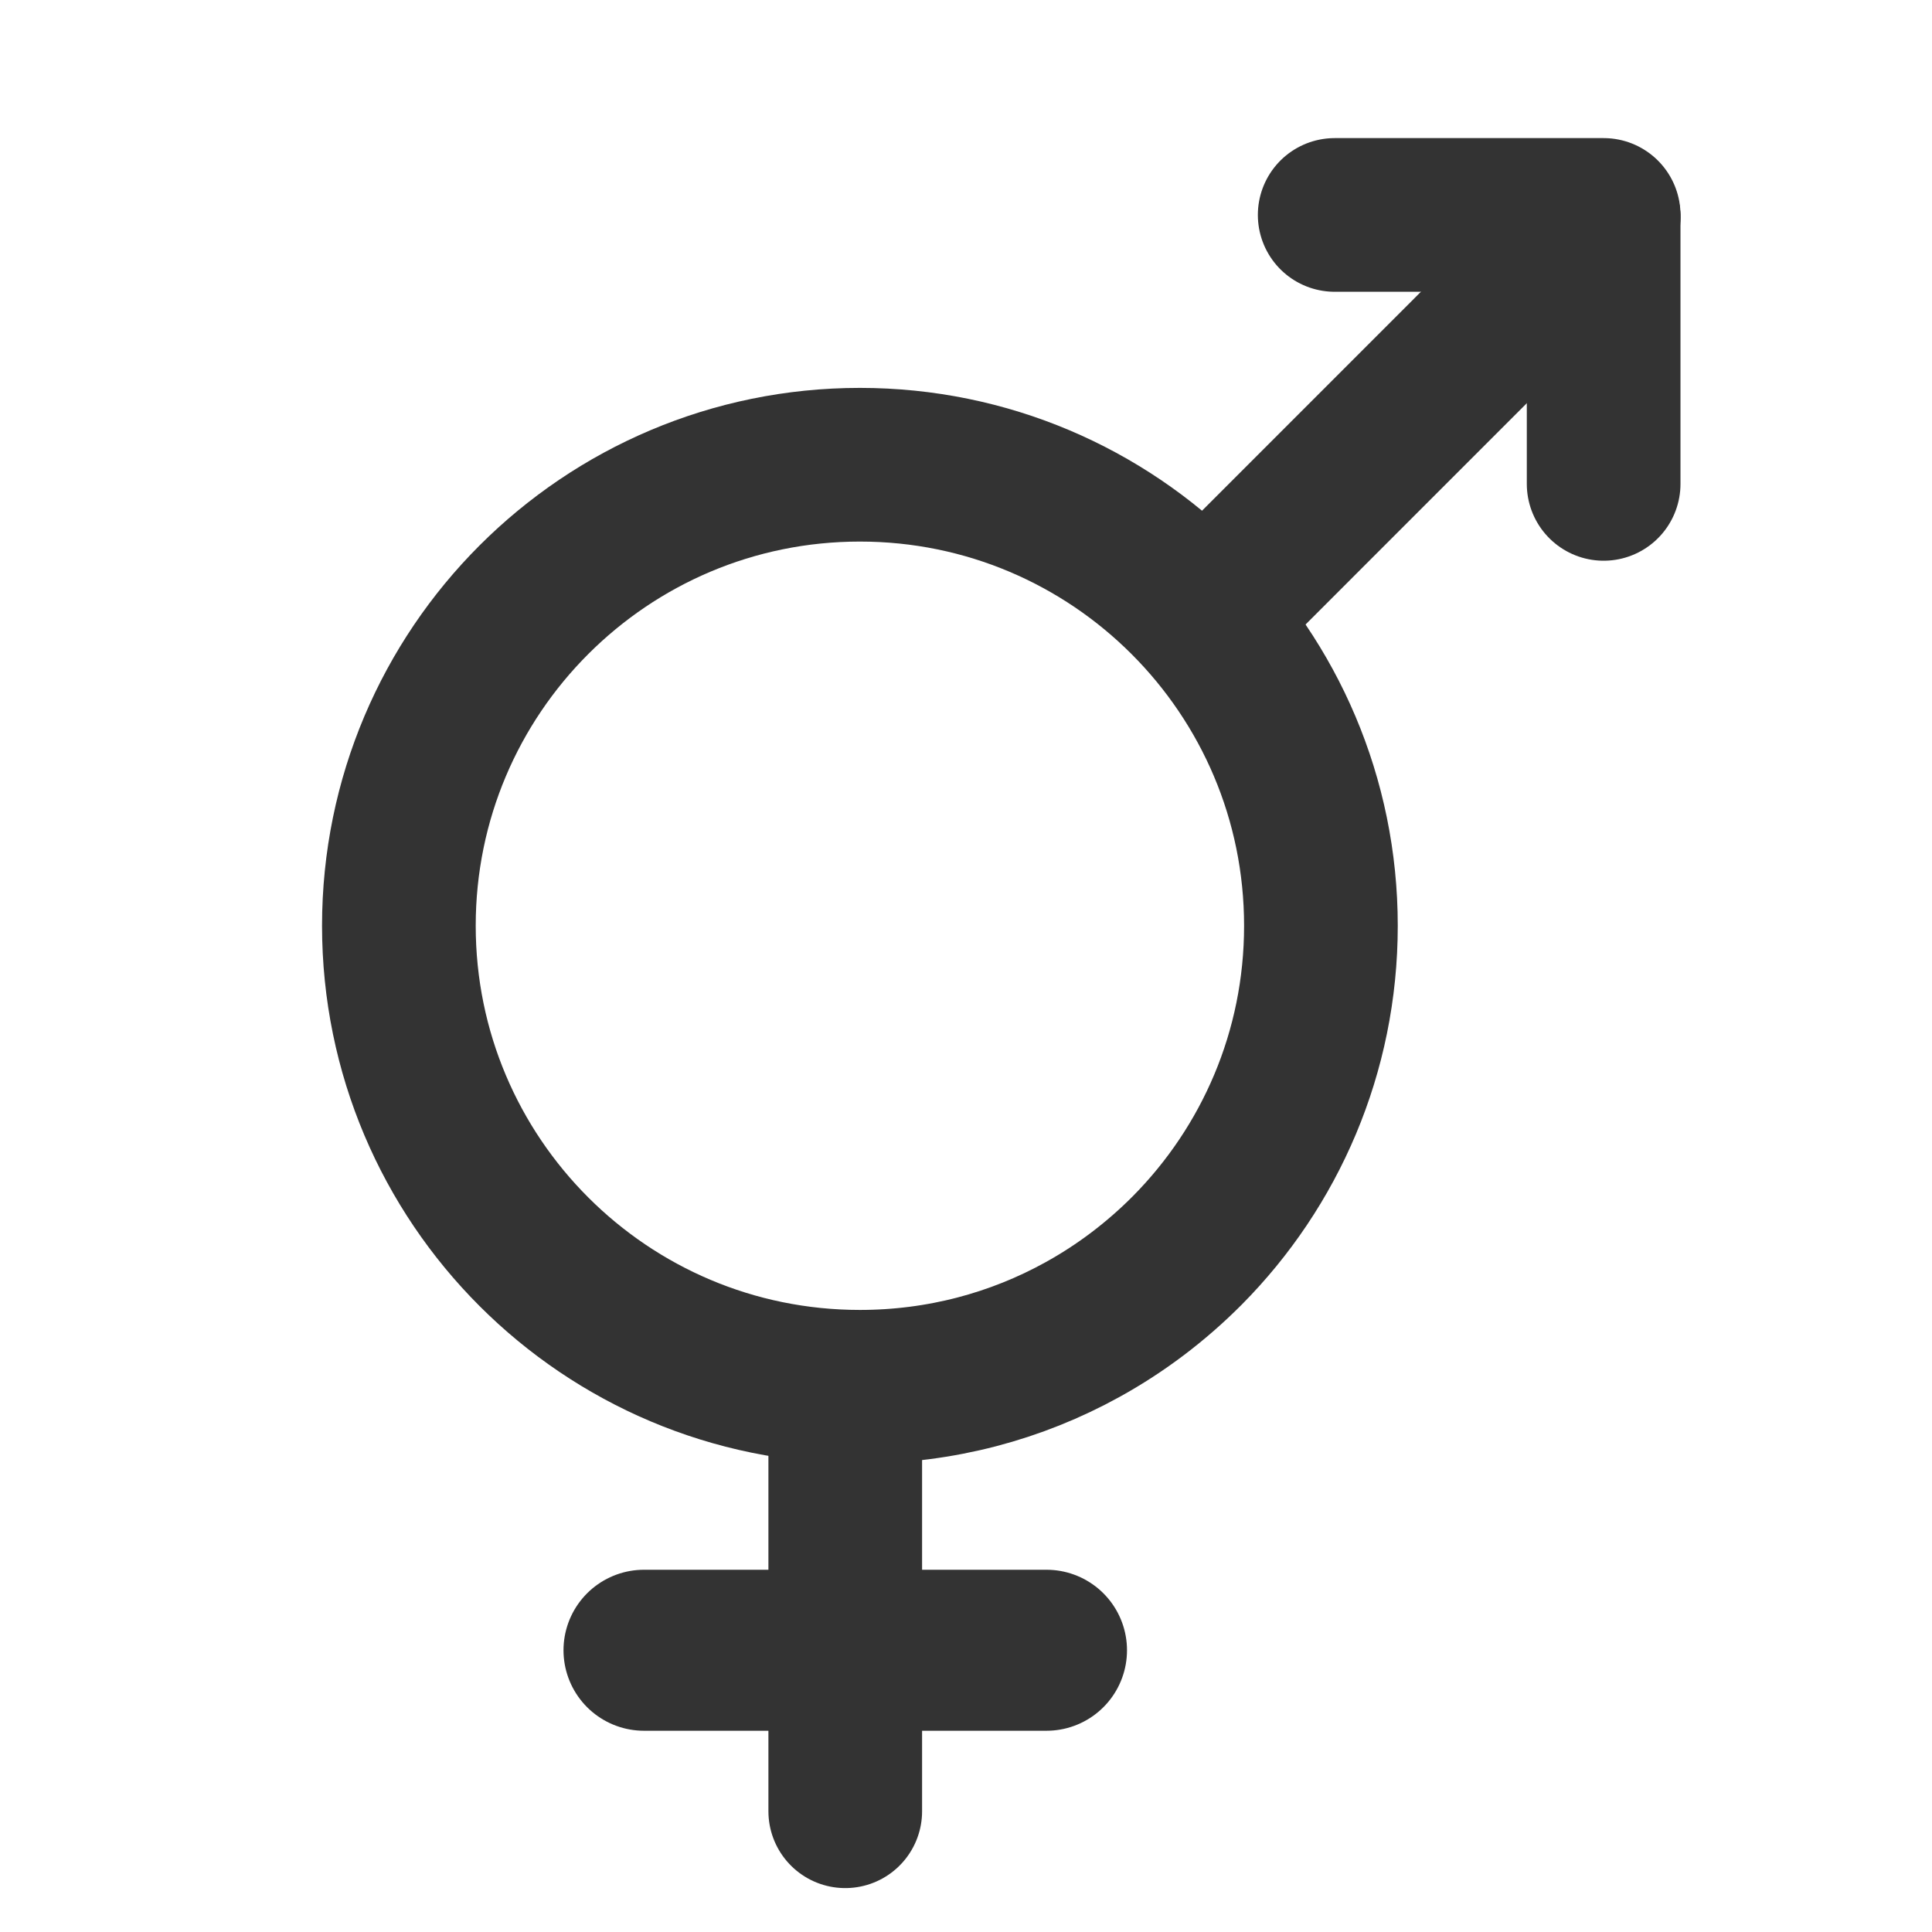 <?xml version="1.0" encoding="utf-8"?>
<svg width="800px" height="800px" viewBox="0 0 24 24" fill="none" xmlns="http://www.w3.org/2000/svg">
<path d="M10.5 17.5L10.5 22.5" stroke="#333333" stroke-width="1.909" stroke-linecap="round" stroke-linejoin="round"/>
<path d="M13 20.5L8 20.5" stroke="#333333" stroke-width="2" stroke-linecap="round" stroke-linejoin="round"/>
<path d="M16.409 11.5C16.409 13.073 15.776 14.497 14.749 15.533C14.364 15.92 13.926 16.253 13.445 16.518C12.627 16.97 11.686 17.227 10.682 17.227C7.519 17.227 4.955 14.663 4.955 11.5C4.955 8.337 7.519 5.773 10.682 5.773C13.845 5.773 16.409 8.337 16.409 11.5Z" stroke="#333333" stroke-width="1.909"/>
<path d="M15.421 7.205L19.921 2.704" stroke="#333333" stroke-width="1.909" stroke-linecap="round" stroke-linejoin="round"/>
<path d="M19.921 6.011L19.921 2.704" stroke="#333333" stroke-width="1.909" stroke-linecap="round" stroke-linejoin="round"/>
<path d="M16.58 2.67L19.921 2.67" stroke="#333333" stroke-width="1.909" stroke-linecap="round" stroke-linejoin="round"/>
</svg>